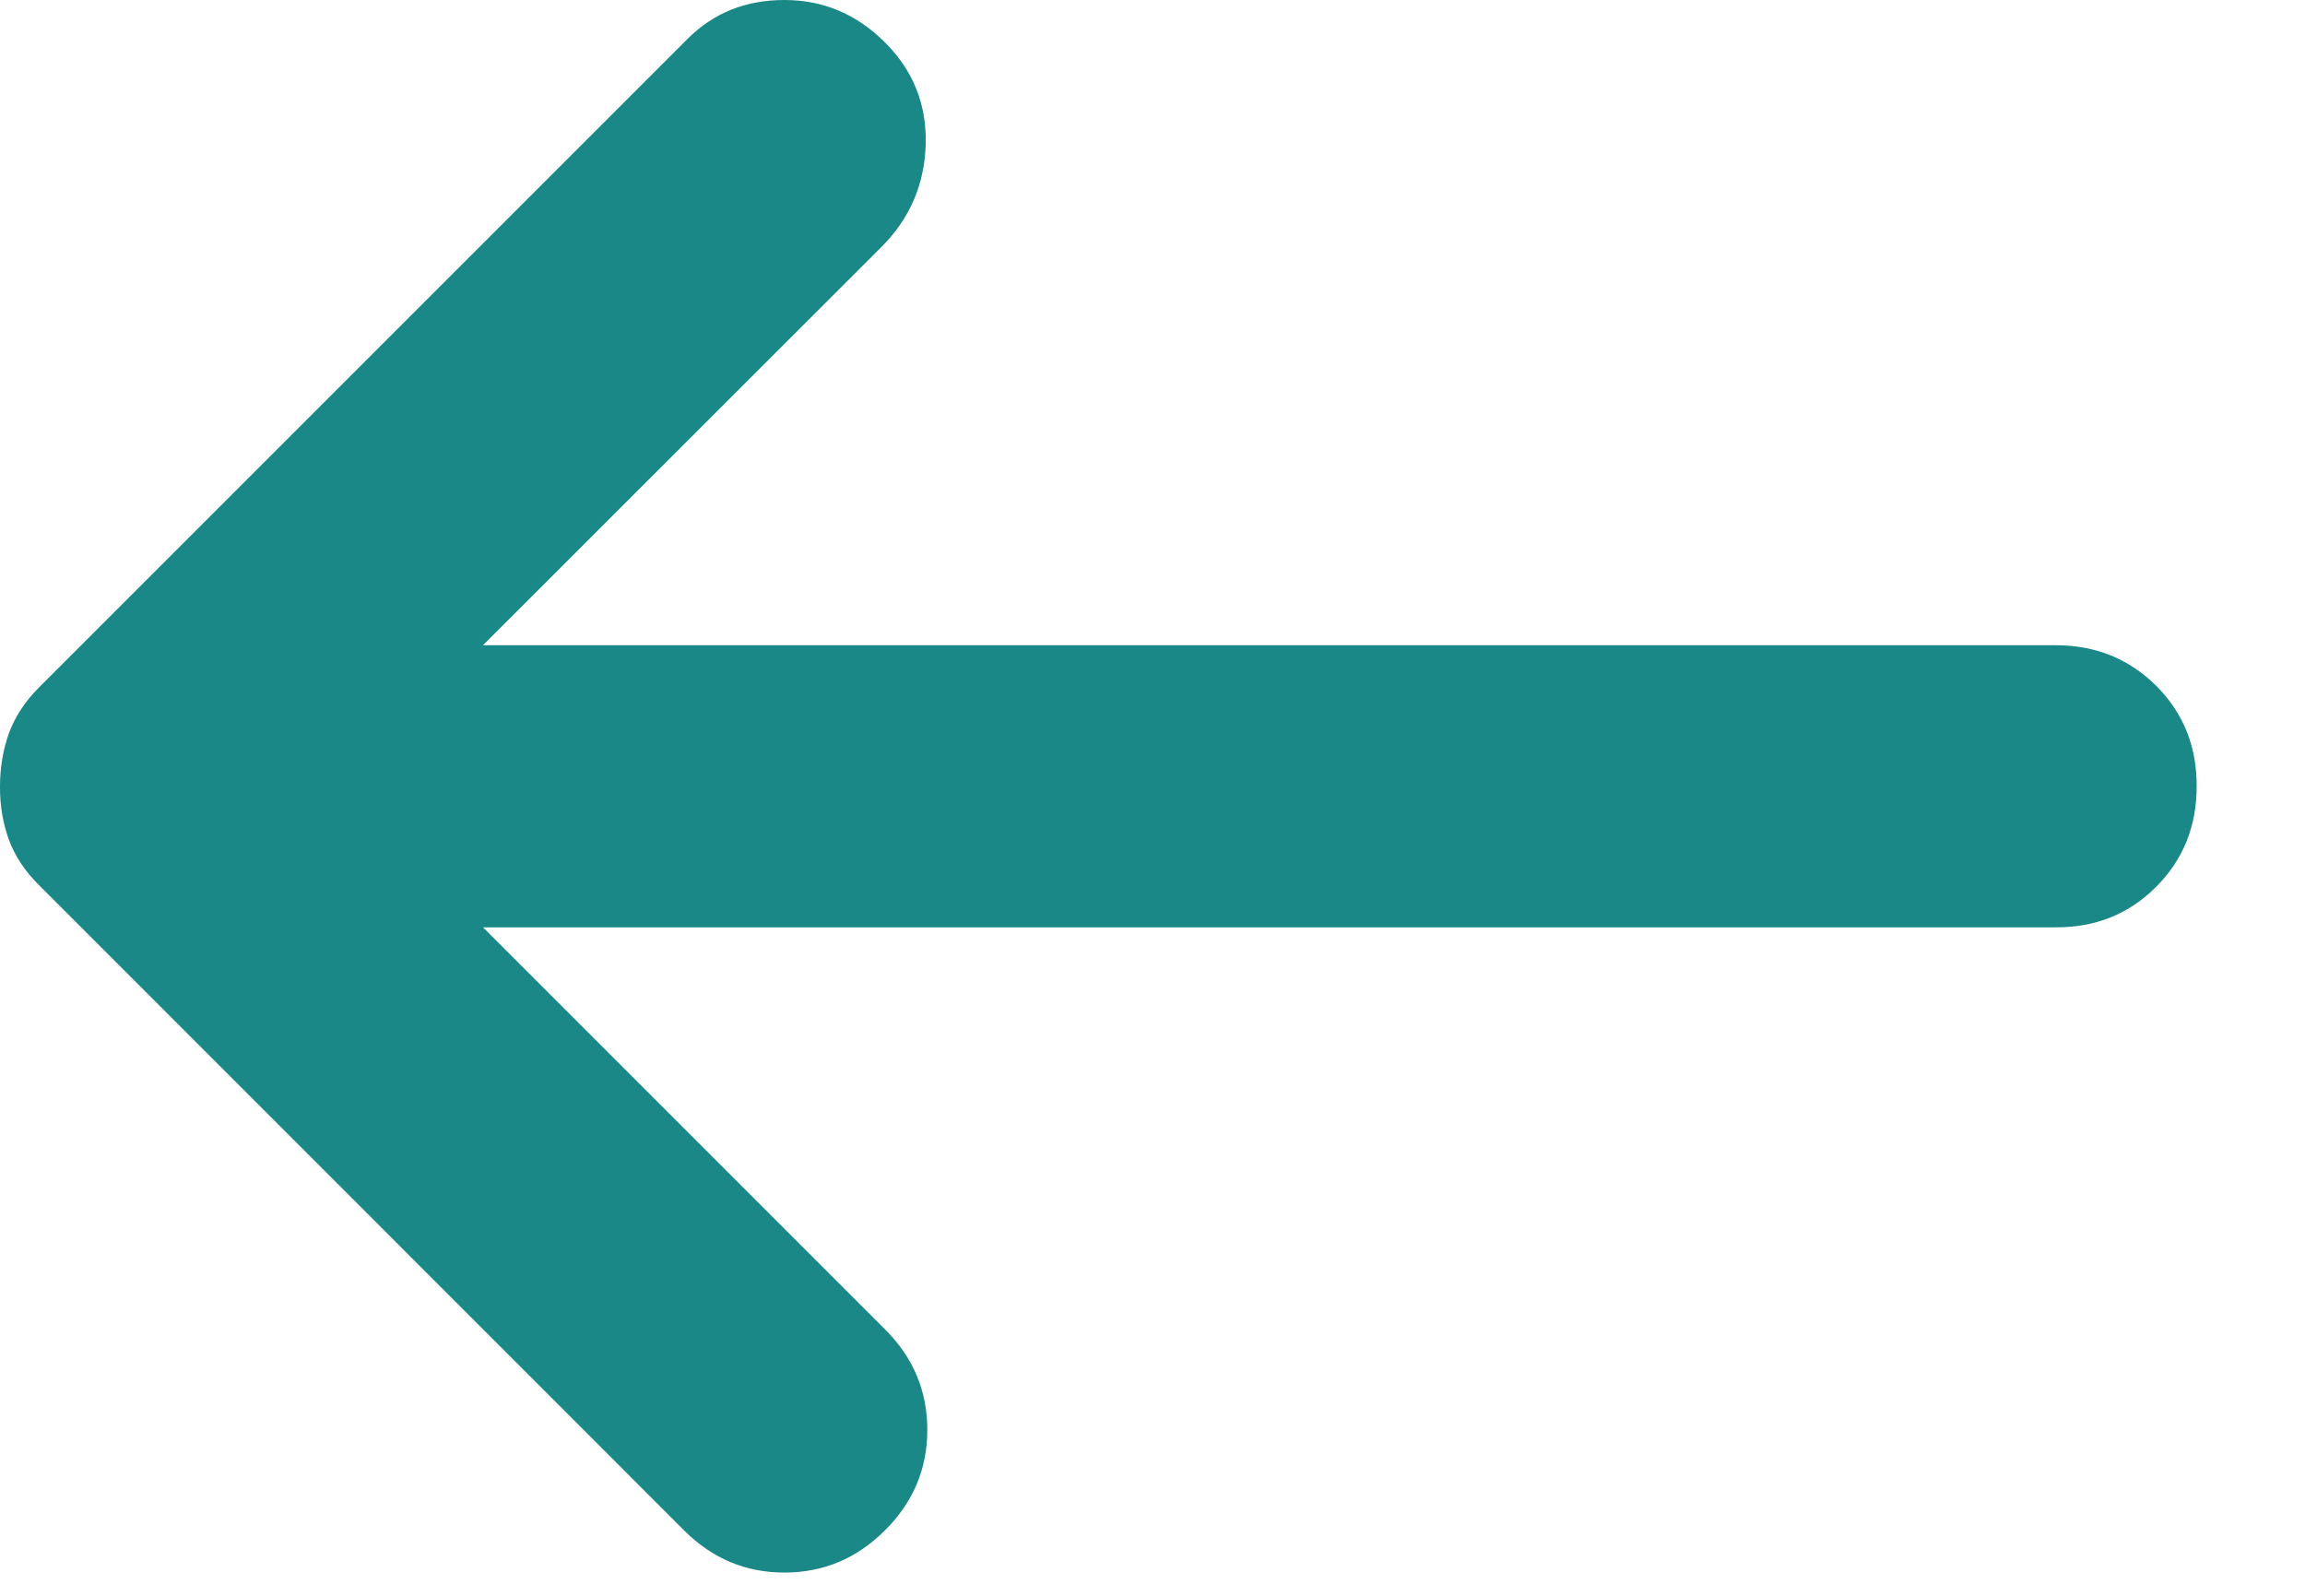 <svg width="13" height="9" viewBox="0 0 13 9" fill="none" xmlns="http://www.w3.org/2000/svg">
<path d="M4.991 0.239C5.151 0.398 5.227 0.59 5.221 0.815C5.214 1.041 5.131 1.233 4.972 1.392L2.724 3.639L11.594 3.639C11.819 3.639 12.008 3.716 12.161 3.868C12.314 4.021 12.39 4.21 12.389 4.435C12.389 4.66 12.313 4.849 12.16 5.002C12.007 5.155 11.819 5.231 11.594 5.23L2.724 5.23L4.991 7.497C5.151 7.656 5.23 7.845 5.23 8.064C5.23 8.283 5.151 8.472 4.991 8.631C4.832 8.79 4.643 8.869 4.424 8.869C4.205 8.869 4.017 8.79 3.858 8.631L0.219 4.991C0.139 4.912 0.083 4.826 0.049 4.733C0.016 4.64 -0.001 4.541 1.27515e-05 4.435C1.27515e-05 4.329 0.017 4.229 0.05 4.136C0.084 4.044 0.14 3.957 0.219 3.878L3.878 0.219C4.024 0.073 4.206 4.91224e-06 4.424 4.91224e-06C4.643 4.91224e-06 4.832 0.08 4.991 0.239Z" fill="#1A8886"/>
</svg>
